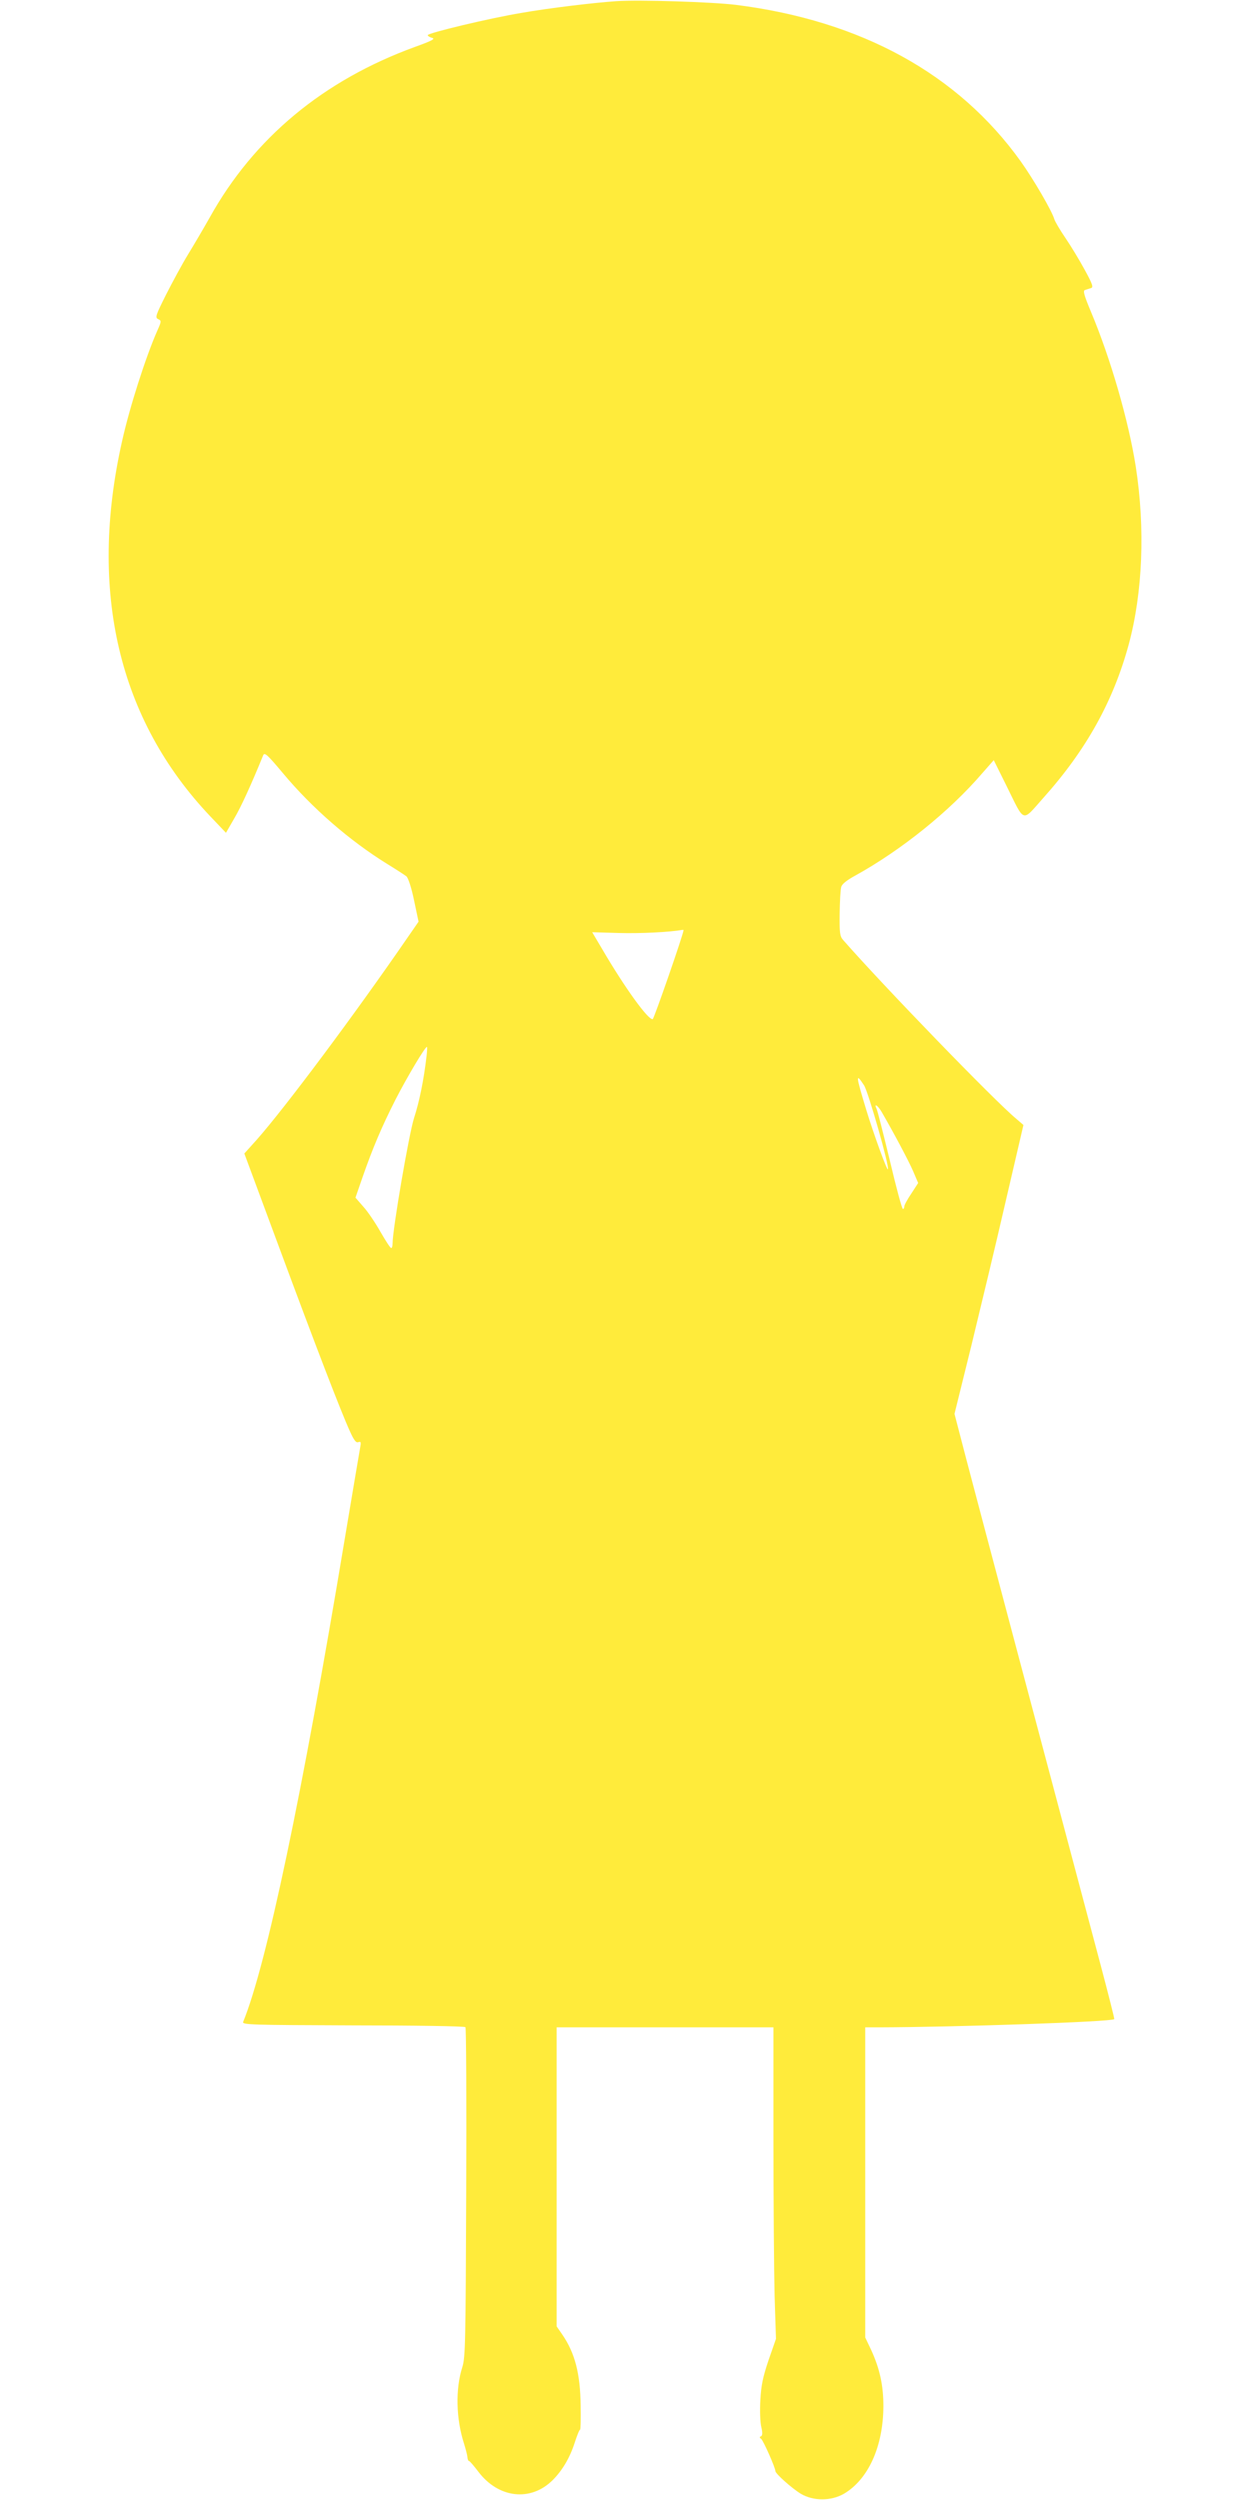 <?xml version="1.0" standalone="no"?>
<!DOCTYPE svg PUBLIC "-//W3C//DTD SVG 20010904//EN"
 "http://www.w3.org/TR/2001/REC-SVG-20010904/DTD/svg10.dtd">
<svg version="1.0" xmlns="http://www.w3.org/2000/svg"
 width="640pt" height="1280pt" viewBox="0 0 640 1280"
 preserveAspectRatio="xMidYMid meet">
<g transform="translate(0,1280) scale(0.1,-0.1)"
fill="#ffeb3b" stroke="none">
<path d="M3155 12794 c-116 -8 -342 -35 -485 -60 -163 -27 -480 -103 -480
-114 0 -4 10 -11 23 -14 17 -5 -2 -15 -88 -46 -469 -171 -825 -466 -1052 -875
-31 -55 -81 -140 -111 -189 -30 -49 -80 -142 -112 -205 -53 -106 -57 -117 -40
-125 17 -8 17 -11 -5 -60 -59 -134 -142 -393 -180 -565 -173 -768 -18 -1426
452 -1921 l80 -84 42 73 c35 59 87 173 149 325 7 15 23 0 100 -92 150 -180
344 -348 537 -467 44 -27 87 -55 96 -62 9 -8 26 -59 39 -123 l23 -109 -54 -78
c-275 -400 -630 -875 -775 -1039 l-63 -70 178 -480 c189 -510 316 -840 362
-941 21 -47 32 -61 43 -57 13 5 15 1 11 -22 -3 -16 -39 -229 -80 -474 -218
-1311 -400 -2178 -520 -2472 -6 -15 37 -16 562 -18 312 0 571 -4 576 -9 4 -4
6 -385 4 -847 -3 -764 -4 -844 -20 -894 -36 -113 -32 -265 9 -392 8 -26 16
-56 17 -67 1 -12 4 -21 8 -21 4 0 25 -25 48 -55 103 -136 267 -155 380 -44 50
50 88 114 113 191 12 37 24 68 28 68 3 0 4 55 3 123 -2 164 -29 269 -94 364
l-29 42 0 765 0 766 555 0 555 0 0 -577 c0 -318 3 -677 6 -798 l7 -220 -38
-109 c-29 -86 -38 -129 -42 -205 -3 -53 -1 -115 5 -138 7 -30 6 -43 -2 -47 -8
-3 -8 -7 1 -13 11 -8 73 -148 73 -165 0 -13 84 -88 130 -116 64 -38 155 -38
221 0 125 74 201 242 202 448 0 108 -19 193 -63 289 l-30 63 0 794 0 794 73 0
c387 1 1189 28 1202 42 2 1 -30 127 -70 278 -244 916 -633 2380 -686 2583
l-62 238 87 352 c47 194 127 526 176 740 l90 387 -37 32 c-108 89 -682 682
-886 915 -17 19 -19 36 -18 135 1 62 4 123 8 136 3 15 28 35 72 59 235 130
482 328 651 525 l58 66 65 -131 c96 -194 77 -188 190 -61 219 245 357 494 436
784 72 267 85 596 36 912 -37 235 -129 553 -229 791 -36 86 -42 109 -31 112 8
3 22 7 31 10 13 4 8 20 -32 93 -26 48 -70 121 -98 162 -28 41 -54 85 -58 98
-12 42 -107 205 -172 296 -321 448 -817 720 -1457 801 -121 15 -495 27 -614
19z m345 -4756 c-1 -21 -151 -453 -158 -456 -22 -7 -144 162 -259 359 l-51 86
137 -4 c107 -3 258 4 324 16 4 0 7 0 7 -1z m-1316 -645 c-14 -122 -37 -234
-64 -317 -26 -81 -110 -570 -110 -643 0 -13 -3 -23 -7 -23 -5 0 -29 38 -55 83
-26 46 -65 104 -88 129 l-40 46 36 104 c52 149 97 256 169 398 58 113 151 270
161 270 2 0 1 -21 -2 -47z m2240 -150 c22 -34 132 -421 122 -430 -5 -6 -73
181 -110 302 -55 181 -56 195 -12 128z m90 -136 c63 -109 138 -250 161 -303
l26 -61 -35 -54 c-20 -29 -36 -59 -36 -66 0 -7 -3 -13 -7 -13 -5 0 -35 112
-67 248 -33 136 -63 255 -68 265 -15 31 6 18 26 -16z"/>
</g>
</svg>
